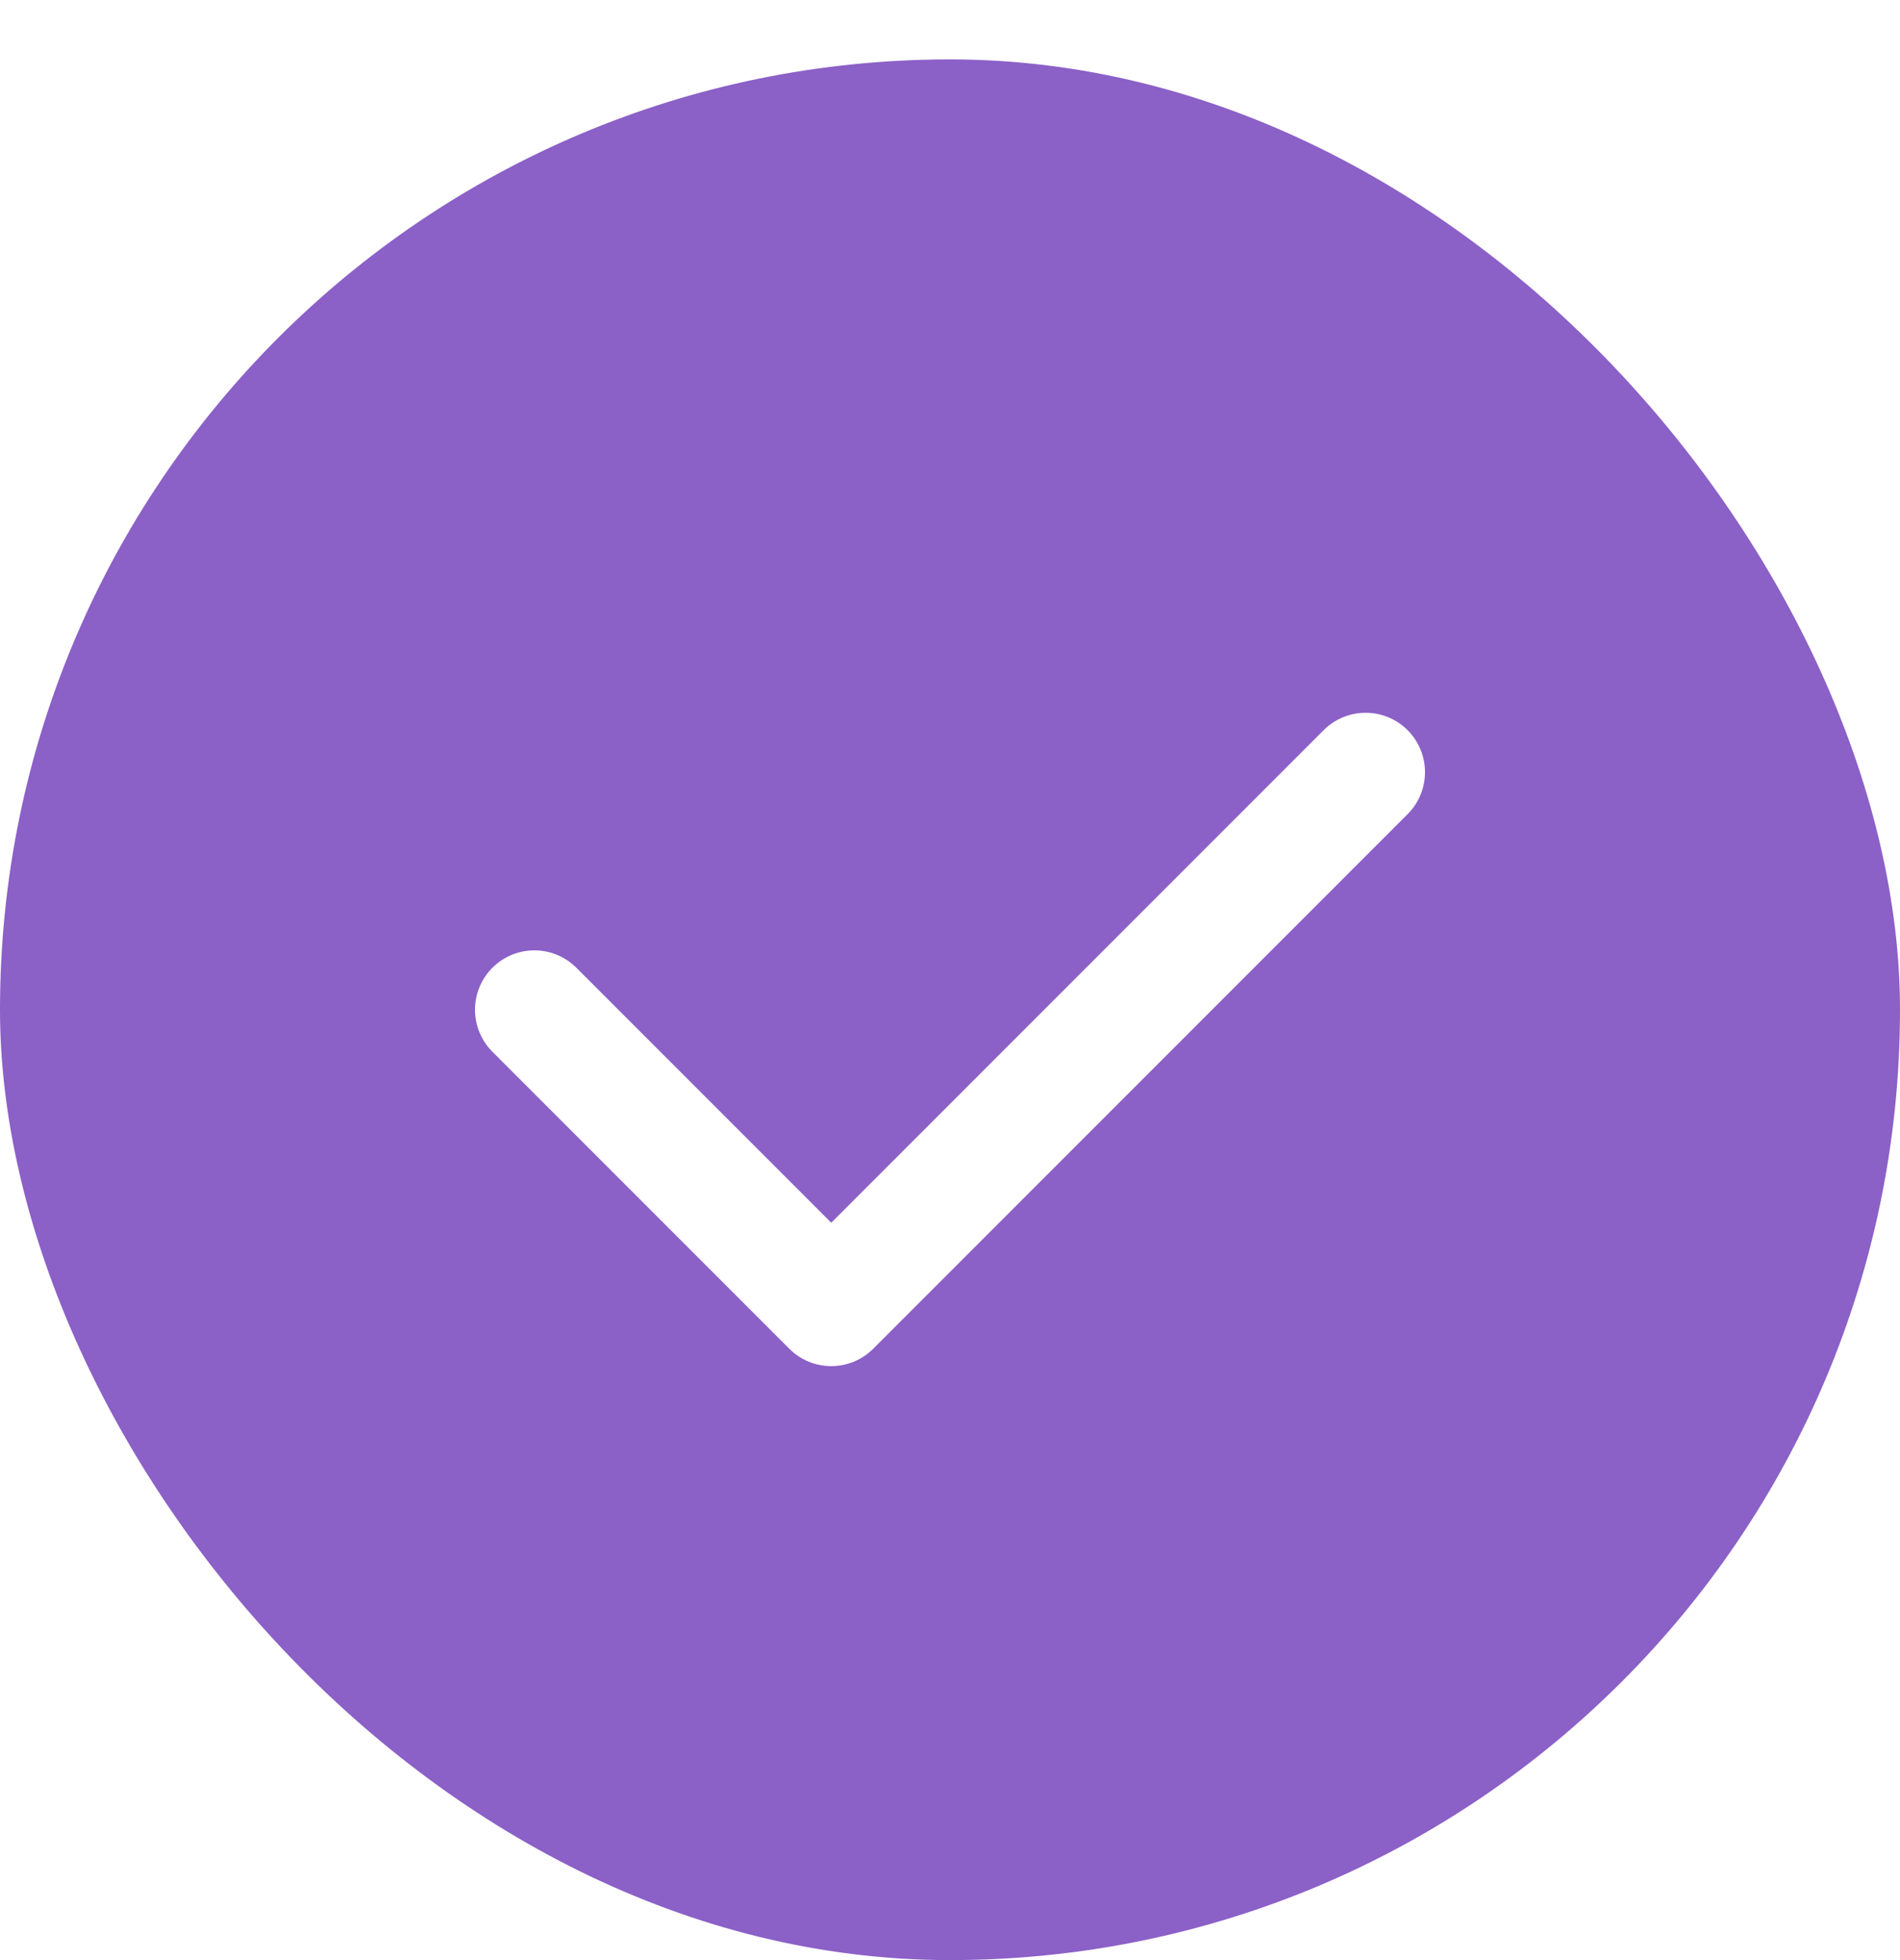 <svg width="32" height="33" viewBox="0 0 32 33" fill="none" xmlns="http://www.w3.org/2000/svg">
<g filter="url(#filter0_d_433_2568)">
<rect width="32" height="32" rx="16" fill="#8B60C7"/>
<path d="M9 16L14 21L23 12" stroke="white" stroke-width="2" stroke-linecap="round" stroke-linejoin="round"/>
</g>
<defs>
<filter id="filter0_d_433_2568" x="0" y="0" width="32" height="33" filterUnits="userSpaceOnUse" color-interpolation-filters="sRGB">
<feFlood flood-opacity="0" result="BackgroundImageFix"/>
<feColorMatrix in="SourceAlpha" type="matrix" values="0 0 0 0 0 0 0 0 0 0 0 0 0 0 0 0 0 0 127 0" result="hardAlpha"/>
<feOffset dy="1"/>
<feComposite in2="hardAlpha" operator="out"/>
<feColorMatrix type="matrix" values="0 0 0 0 0 0 0 0 0 0 0 0 0 0 0 0 0 0 0.07 0"/>
<feBlend mode="normal" in2="BackgroundImageFix" result="effect1_dropShadow_433_2568"/>
<feBlend mode="normal" in="SourceGraphic" in2="effect1_dropShadow_433_2568" result="shape"/>
</filter>
</defs>
</svg>

